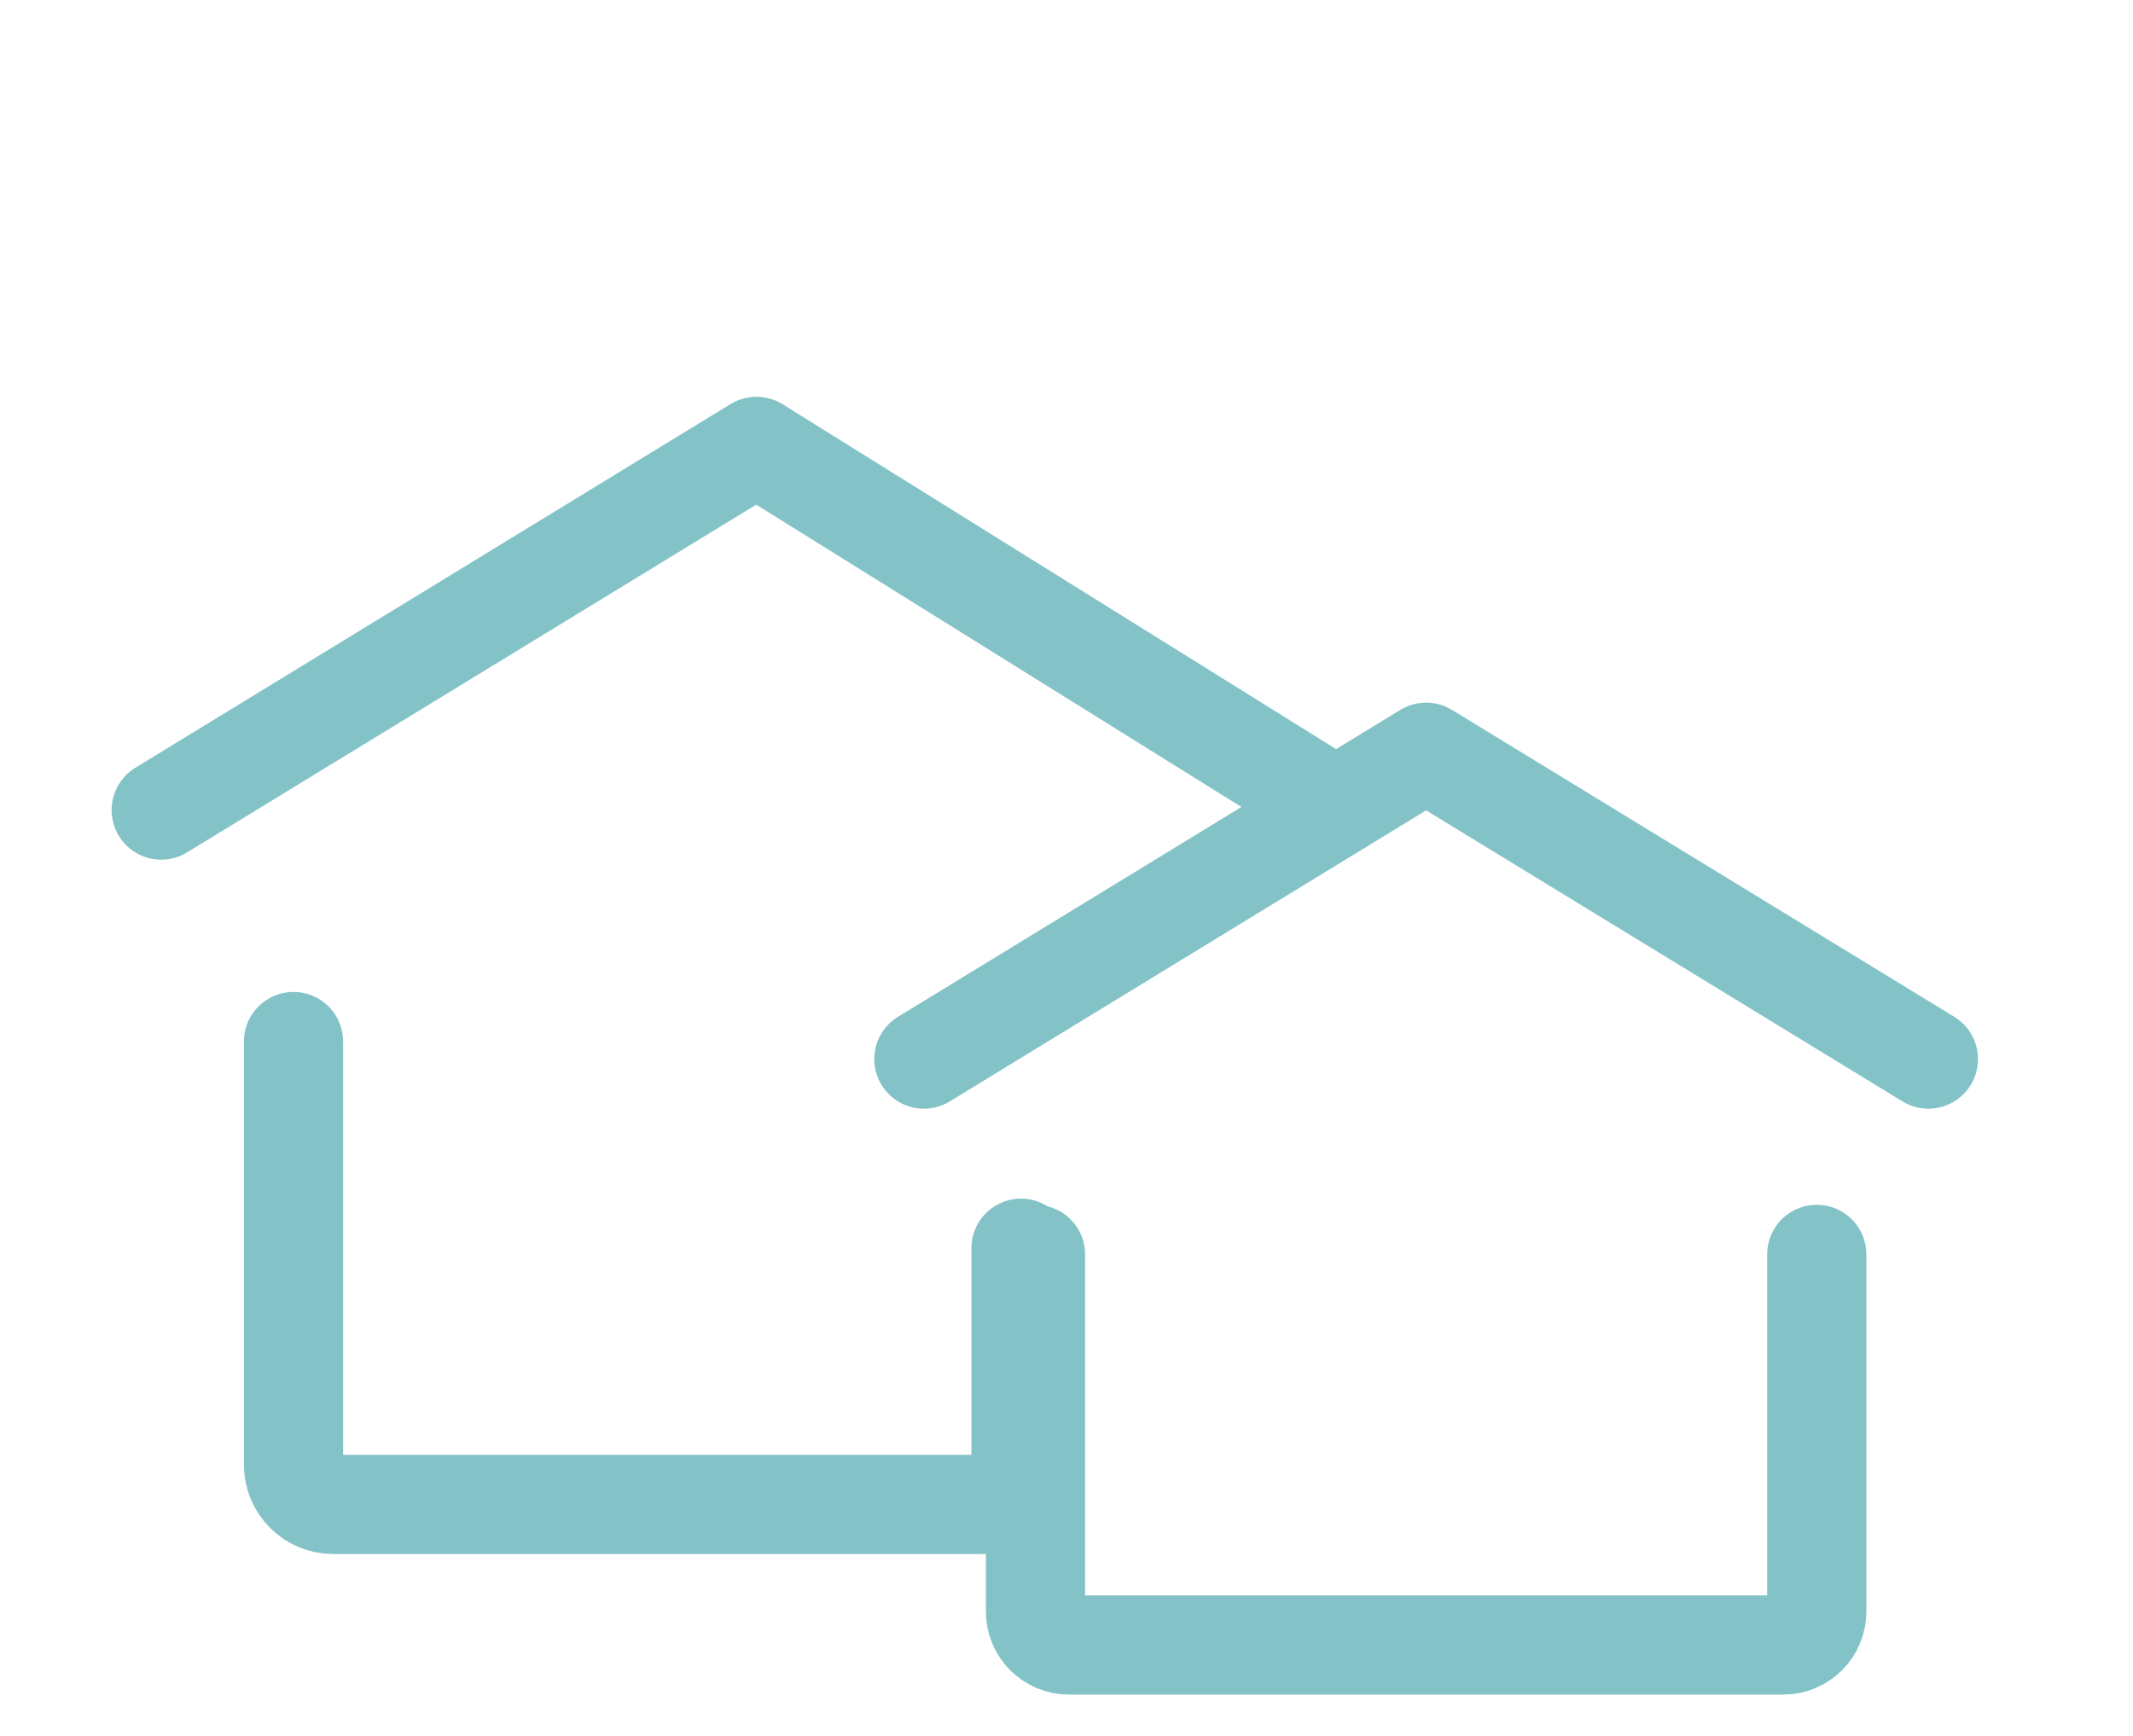 <svg width="43" height="35" viewBox="0 0 43 35" fill="none" xmlns="http://www.w3.org/2000/svg">
<path d="M3.25 16.333L15.25 9L26.75 16.167" stroke="#83C3C8" stroke-width="2" stroke-linecap="round" stroke-linejoin="round"/>
<path d="M20.583 25.167C20.583 28.499 20.583 29.533 20.583 29.533C20.583 29.975 20.225 30.333 19.783 30.333H6.716C6.275 30.333 5.917 29.975 5.917 29.533V21" stroke="#83C3C8" stroke-width="2" stroke-linecap="round" stroke-linejoin="round"/>
<g clip-path="url(#clip0_794_2742)">
<path d="M18.625 21.354L28.75 15.167L38.875 21.354" stroke="#83C3C8" stroke-width="2" stroke-linecap="round" stroke-linejoin="round"/>
<path d="M36.625 25.292C36.625 28.103 36.625 32.492 36.625 32.492C36.625 32.864 36.323 33.167 35.95 33.167H21.55C21.177 33.167 20.875 32.864 20.875 32.492V25.292" stroke="#83C3C8" stroke-width="2" stroke-linecap="round" stroke-linejoin="round"/>
</g>
<defs>
<clipPath id="clip0_794_2742">
<rect width="31.5" height="27" fill="white" transform="translate(10.75 7.667)"/>
</clipPath>
</defs>
</svg>
